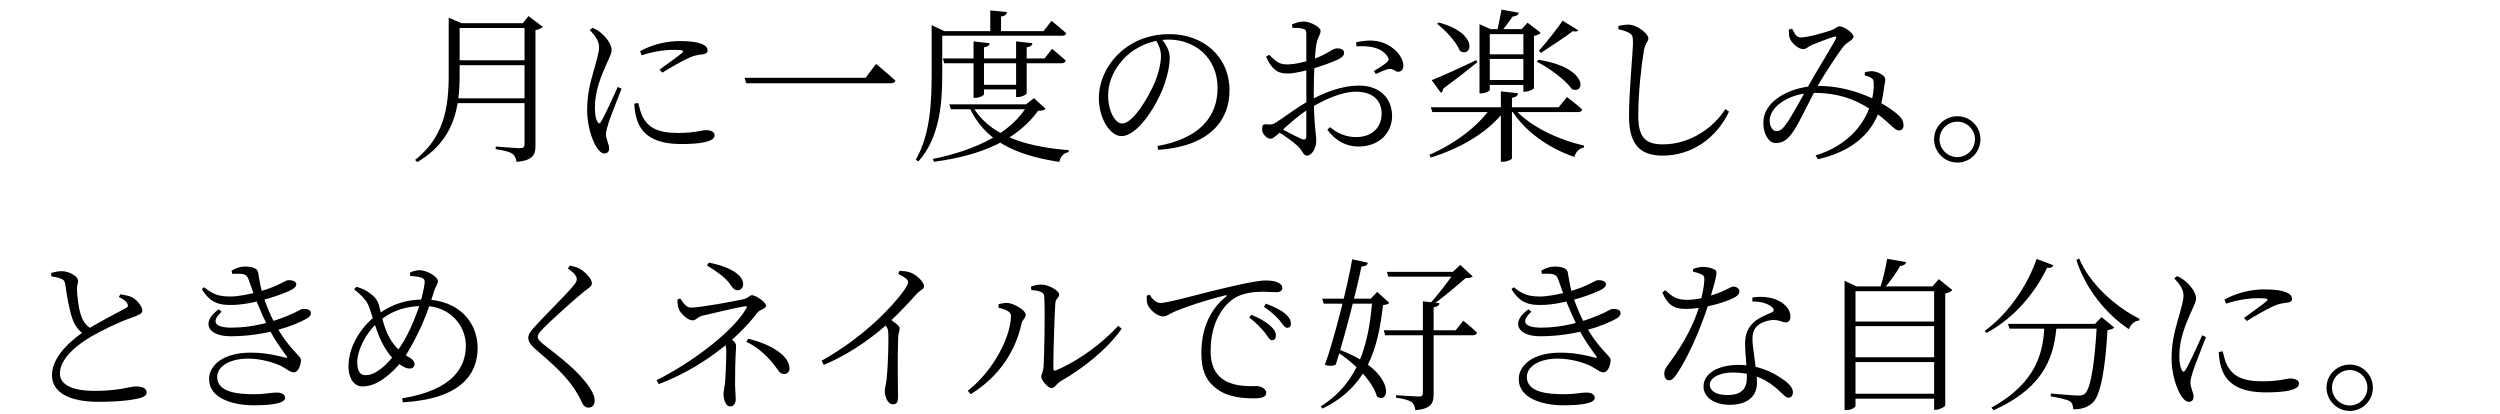 <svg width="151" height="25" viewBox="0 0 151 25" fill="none" xmlns="http://www.w3.org/2000/svg">
<path d="M31.682 1.4H31.582L31.922 0.97L32.782 1.62C32.712 1.7 32.542 1.79 32.342 1.82V8.79C32.342 9.32 32.232 9.68 31.202 9.78C31.162 9.57 31.092 9.39 30.942 9.28C30.772 9.17 30.472 9.09 29.942 9.01V8.85C29.942 8.85 31.162 8.95 31.412 8.95C31.622 8.95 31.682 8.88 31.682 8.7V1.4ZM27.102 1.4V1.31V1.07L27.882 1.4H27.762V4.52C27.762 6.46 27.462 8.47 25.202 9.79L25.072 9.66C26.792 8.3 27.102 6.56 27.102 4.53V1.4ZM27.392 1.4H32.012V1.69H27.392V1.4ZM27.392 3.64H32.012V3.94H27.392V3.64ZM27.302 5.94H31.992V6.23H27.302V5.94ZM38.662 3.09C39.462 2.65 40.342 2.48 41.042 2.48C41.732 2.48 42.112 2.54 42.442 2.68C42.652 2.77 42.742 2.92 42.742 3.04C42.742 3.16 42.672 3.25 42.462 3.28C42.222 3.31 41.972 3.33 41.642 3.48C41.212 3.67 40.502 4.08 40.002 4.39L39.842 4.2C40.282 3.88 41.002 3.37 41.202 3.19C41.322 3.07 41.322 3.01 40.662 3.01C40.252 3.01 39.592 3.07 38.752 3.34L38.662 3.09ZM38.552 6.22C38.612 6.47 38.702 6.85 38.832 7.09C39.172 7.69 39.702 8.03 40.942 8.03C42.012 8.03 42.392 7.86 42.642 7.86C42.902 7.86 43.162 7.95 43.162 8.17C43.162 8.58 42.242 8.7 41.162 8.7C39.592 8.7 38.742 8.18 38.452 7.16C38.362 6.86 38.322 6.54 38.312 6.26L38.552 6.22ZM35.622 1.81C35.962 2.17 36.192 2.5 36.182 2.86C36.182 3.19 36.052 3.54 35.932 4.02C35.772 4.62 35.462 5.46 35.462 6.66C35.462 7.59 35.772 8.49 36.032 8.89C36.172 9.11 36.332 9.27 36.512 9.27C36.692 9.27 36.792 9.15 36.792 8.96C36.792 8.72 36.602 8.41 36.602 8.11C36.602 7.94 36.672 7.7 36.762 7.4C36.882 7.02 37.342 5.89 37.542 5.36L37.312 5.25C37.092 5.75 36.522 7 36.302 7.35C36.222 7.49 36.142 7.47 36.082 7.35C36.012 7.22 35.932 7.01 35.932 6.49C35.932 5.49 36.312 4.6 36.562 4.03C36.812 3.44 36.942 3.25 36.942 3.03C36.942 2.61 36.502 2.15 36.292 1.98C36.132 1.85 35.992 1.76 35.792 1.68L35.622 1.81ZM52.912 3.86C52.912 3.86 53.632 4.45 54.082 4.87C54.052 4.99 53.942 5.03 53.782 5.03H45.072L44.972 4.7H52.282L52.912 3.86ZM58.682 6.3C59.632 8.11 61.782 8.85 64.552 9.07L64.542 9.19C64.252 9.24 64.052 9.45 63.982 9.78C61.262 9.36 59.442 8.48 58.522 6.42L58.682 6.3ZM62.092 6.3H61.972L62.452 5.93L63.152 6.57C63.062 6.66 62.962 6.69 62.702 6.69C61.472 8.4 59.342 9.39 56.412 9.77L56.342 9.6C59.002 9.06 61.132 8 62.092 6.3ZM57.342 6.3H62.512V6.6H57.432L57.342 6.3ZM58.802 2.5L59.782 2.61C59.762 2.73 59.672 2.82 59.432 2.86V5.69C59.432 5.77 59.152 5.91 58.922 5.91H58.802V2.5ZM61.372 2.5L62.362 2.61C62.342 2.73 62.252 2.82 62.012 2.86V5.63C62.012 5.71 61.732 5.86 61.482 5.86H61.372V2.5ZM58.992 5.12H61.812V5.4H58.992V5.12ZM56.952 3.53H63.092L63.542 2.95C63.542 2.95 64.052 3.36 64.372 3.66C64.342 3.77 64.252 3.82 64.112 3.82H57.032L56.952 3.53ZM59.812 0.63L60.822 0.73C60.802 0.87 60.702 0.97 60.462 1V2.07H59.812V0.63ZM56.532 1.88H63.032L63.512 1.26C63.512 1.26 64.062 1.69 64.402 2.01C64.382 2.11 64.282 2.16 64.142 2.16H56.532V1.88ZM56.272 1.88V1.78V1.52L57.042 1.88H56.912V4.38C56.912 6.03 56.832 8.22 55.472 9.75L55.312 9.65C56.202 8.09 56.272 6.16 56.272 4.38V1.88ZM70.132 2.31C70.402 2.65 70.652 3.04 70.652 3.48C70.652 3.95 70.532 4.51 70.332 5.09C69.922 6.28 68.752 8.22 67.732 8.22C67.062 8.22 66.372 7.17 66.372 5.93C66.372 4.92 66.842 3.88 67.702 3.12C68.522 2.4 69.552 2.06 70.622 2.06C72.672 2.06 74.262 3.4 74.262 5.47C74.262 7.13 73.222 8.83 69.952 9.05L69.912 8.82C72.362 8.38 73.542 7.13 73.542 5.31C73.542 3.54 72.232 2.39 70.572 2.39C69.632 2.39 68.652 2.78 67.962 3.46C67.322 4.09 66.932 4.9 66.932 5.77C66.932 6.74 67.372 7.46 67.772 7.46C68.442 7.46 69.362 5.89 69.772 4.93C69.962 4.45 70.122 3.85 70.122 3.39C70.122 2.99 69.982 2.71 69.792 2.38L70.132 2.31ZM78.062 1.68L78.032 1.48C78.242 1.38 78.492 1.3 78.742 1.3C79.112 1.3 79.762 1.62 79.762 1.86C79.762 2.09 79.602 2.25 79.532 2.56C79.422 3.06 79.352 4.35 79.352 5.5C79.352 7.63 79.502 8.06 79.502 8.5C79.502 8.94 79.242 9.4 78.932 9.4C78.712 9.4 78.682 9.09 78.362 8.8C78.122 8.58 77.522 8.15 77.142 7.92L77.282 7.72C77.672 7.92 78.242 8.23 78.612 8.39C78.832 8.48 78.902 8.41 78.902 8.21C78.902 7.71 78.902 6.86 78.902 5.6C78.902 4.47 78.902 2.51 78.902 2.06C78.902 1.83 78.852 1.79 78.702 1.74C78.522 1.69 78.332 1.68 78.062 1.68ZM76.652 3.31C77.162 3.8 77.312 3.9 77.832 3.89C78.192 3.88 78.722 3.77 79.242 3.6C80.142 3.3 80.502 2.92 80.742 2.92C80.912 2.92 81.182 2.96 81.182 3.18C81.192 3.34 81.072 3.46 80.862 3.57C80.472 3.76 79.772 4.01 79.272 4.15C78.912 4.26 78.192 4.44 77.792 4.44C77.312 4.44 76.882 4.35 76.472 3.43L76.652 3.31ZM77.082 7.39C77.462 7.16 78.322 6.49 79.012 6.12C79.942 5.61 80.982 5.17 82.112 5.17C83.272 5.17 84.082 5.89 84.082 7C84.082 8.01 83.322 8.85 82.052 8.85C81.342 8.85 80.692 8.54 80.172 7.84L80.332 7.68C80.732 8.01 81.242 8.28 81.912 8.28C82.912 8.28 83.452 7.65 83.452 6.87C83.452 6.12 82.972 5.54 81.902 5.54C80.982 5.54 79.912 6.06 79.072 6.57C78.502 6.91 77.872 7.47 77.382 7.93C77.012 8.27 76.872 8.38 76.732 8.38C76.612 8.38 76.512 8.31 76.412 8.21C76.272 8.07 76.232 7.94 76.232 7.79C76.232 7.56 76.282 7.49 76.502 7.51C76.782 7.55 76.902 7.5 77.082 7.39ZM81.932 2.8L81.912 2.55C82.402 2.45 82.802 2.41 83.242 2.5C84.012 2.65 84.732 3.31 84.762 3.94C84.772 4.13 84.692 4.3 84.502 4.33C84.272 4.38 84.192 4.11 83.862 4.17C83.692 4.2 83.312 4.37 83.102 4.47L82.982 4.29C83.192 4.17 83.652 3.88 83.782 3.75C83.902 3.63 83.902 3.54 83.792 3.39C83.392 2.82 82.622 2.76 81.932 2.8ZM89.632 3.28H92.402V3.56H89.632V3.28ZM89.632 4.83H92.402V5.13H89.632V4.83ZM89.362 1.76V1.46L90.032 1.76H92.432V2.06H89.982V5.43C89.982 5.49 89.722 5.64 89.462 5.64H89.362V1.76ZM92.012 1.76H91.912L92.262 1.37L93.062 1.98C93.002 2.06 92.842 2.13 92.652 2.17V5.32C92.642 5.39 92.312 5.54 92.112 5.54H92.012V1.76ZM90.692 0.58L91.732 0.77C91.692 0.91 91.572 0.99 91.362 1C91.182 1.27 90.892 1.64 90.692 1.9H90.422C90.502 1.56 90.622 0.97 90.692 0.58ZM92.922 3.61C95.912 4.08 95.782 5.7 94.952 5.39C94.562 4.83 93.562 4.1 92.832 3.73L92.922 3.61ZM86.902 1.36C89.342 2.01 88.922 3.52 88.182 3.08C87.972 2.53 87.312 1.84 86.802 1.44L86.902 1.36ZM86.472 4.84C86.952 4.66 88.062 4.16 89.172 3.63L89.232 3.76C88.782 4.12 88.092 4.68 87.182 5.34C87.162 5.46 87.112 5.56 87.032 5.61L86.472 4.84ZM86.422 6.48H94.142L94.642 5.86C94.642 5.86 95.222 6.29 95.572 6.62C95.542 6.72 95.442 6.77 95.302 6.77H86.512L86.422 6.48ZM90.072 6.48H90.912V6.64C89.942 7.94 88.322 8.92 86.412 9.52L86.332 9.35C87.912 8.67 89.282 7.61 90.072 6.48ZM91.402 6.48C92.272 7.57 94.102 8.45 95.682 8.79L95.672 8.91C95.402 8.96 95.172 9.16 95.092 9.48C93.542 8.95 92.072 7.93 91.252 6.58L91.402 6.48ZM90.652 5.52L91.692 5.63C91.672 5.77 91.572 5.87 91.322 5.91V9.55C91.322 9.64 91.032 9.77 90.772 9.77H90.652V5.52ZM94.382 1.25L95.332 1.83C95.272 1.91 95.162 1.92 95.002 1.88C94.552 2.23 93.682 2.79 93.062 3.2L92.952 3.06C93.432 2.53 94.052 1.74 94.382 1.25ZM97.752 1.77V1.56C98.022 1.51 98.222 1.48 98.402 1.49C98.882 1.51 99.562 2.03 99.562 2.31C99.562 2.52 99.372 2.58 99.292 3.05C99.132 4 98.952 5.62 98.952 6.98C98.952 8.24 99.332 8.72 100.432 8.72C102.142 8.72 103.542 7.65 104.212 6.59L104.432 6.74C103.702 8.31 102.202 9.4 100.432 9.4C99.082 9.4 98.392 8.75 98.392 7.03C98.392 5.48 98.632 3.13 98.632 2.56C98.632 2.19 98.582 2.08 98.402 1.99C98.252 1.9 98.012 1.82 97.752 1.77ZM108.042 1.79L108.242 1.73C108.392 2.01 108.482 2.26 108.772 2.26C109.192 2.26 110.182 1.97 110.542 1.85C110.892 1.74 110.942 1.59 111.102 1.59C111.382 1.59 111.952 1.99 111.952 2.21C111.952 2.42 111.582 2.52 111.362 2.79C111.042 3.18 110.222 4.43 109.802 5.16C109.322 6.01 108.662 7.45 108.322 7.93C108.012 8.38 107.732 8.64 107.262 8.64C106.702 8.64 106.402 7.78 106.542 7.08C106.772 5.94 108.332 5.19 109.832 5.19C111.322 5.19 112.612 5.68 113.372 6.09C113.992 6.42 114.452 6.74 114.732 7.02C114.922 7.21 114.972 7.38 114.972 7.59C114.972 7.75 114.872 7.88 114.692 7.88C114.412 7.88 114.112 7.36 113.182 6.74C112.472 6.26 111.402 5.61 109.582 5.61C108.232 5.61 107.122 6.28 106.922 7.04C106.802 7.46 107.012 7.92 107.282 7.92C107.542 7.92 107.682 7.77 107.892 7.48C108.202 7.06 108.852 5.87 109.252 5.14C109.732 4.29 110.622 2.85 110.862 2.39C110.952 2.22 110.902 2.18 110.772 2.22C110.412 2.33 109.782 2.57 109.402 2.73C109.242 2.8 109.092 2.97 108.922 2.97C108.632 2.97 108.212 2.61 108.112 2.33C108.052 2.2 108.042 1.96 108.042 1.79ZM112.632 4.56V4.37C112.802 4.32 113.002 4.28 113.172 4.31C113.482 4.35 113.872 4.59 113.872 4.78C113.872 4.93 113.822 5.09 113.792 5.33C113.762 5.59 113.662 6.21 113.522 6.65C113.012 8.18 111.742 9.17 109.802 9.62L109.662 9.39C111.352 8.87 112.522 7.76 112.982 6.31C113.152 5.77 113.192 5.3 113.172 5.01C113.162 4.83 113.142 4.78 113.012 4.7C112.902 4.63 112.792 4.59 112.632 4.56ZM116.818 8.41C116.818 7.64 117.448 7.02 118.228 7.02C118.998 7.02 119.618 7.64 119.618 8.41C119.618 9.19 118.998 9.82 118.228 9.82C117.448 9.82 116.818 9.19 116.818 8.41ZM117.148 8.41C117.148 9 117.628 9.49 118.228 9.49C118.808 9.49 119.288 9 119.288 8.41C119.288 7.83 118.808 7.35 118.228 7.35C117.628 7.35 117.148 7.83 117.148 8.41Z" fill="black"/>
<path d="M7.178 17.94L7.268 17.78C7.548 17.82 7.808 17.87 7.988 17.96C8.348 18.17 8.598 18.55 8.598 18.76C8.598 18.96 8.348 19.04 7.948 19.19C7.318 19.4 6.208 19.92 5.518 20.32C4.718 20.79 3.618 21.62 3.618 22.56C3.618 23.14 4.178 23.61 5.738 23.61C7.148 23.61 7.898 23.34 8.188 23.34C8.548 23.34 8.858 23.42 8.858 23.72C8.858 23.86 8.698 23.98 8.488 24.03C8.128 24.14 7.298 24.27 5.948 24.27C4.198 24.27 3.138 23.71 3.138 22.66C3.138 21.41 4.578 20.35 5.158 19.97C5.888 19.5 7.138 18.86 7.558 18.63C7.728 18.56 7.758 18.48 7.698 18.35C7.618 18.17 7.398 18.05 7.178 17.94ZM3.088 16.49C3.358 16.41 3.528 16.38 3.728 16.38C4.188 16.38 4.708 16.7 4.718 16.94C4.728 17.11 4.638 17.22 4.648 17.46C4.658 17.84 4.738 18.57 4.868 18.97C4.988 19.37 5.188 19.68 5.558 19.88L5.088 20.19C4.728 19.98 4.498 19.61 4.368 19.24C4.188 18.72 4.038 17.88 3.938 17.16C3.908 16.99 3.858 16.89 3.658 16.82C3.488 16.76 3.248 16.72 3.098 16.69L3.088 16.49ZM12.328 17.35C12.818 17.73 13.128 17.91 13.918 17.91C14.358 17.91 15.128 17.77 15.688 17.6C16.828 17.29 17.238 16.92 17.408 16.92C17.628 16.92 17.888 16.97 17.898 17.17C17.898 17.26 17.838 17.36 17.678 17.46C17.308 17.7 15.368 18.42 13.958 18.42C13.268 18.42 12.718 18.33 12.188 17.46L12.328 17.35ZM13.388 18.83C12.768 19.39 12.898 19.79 13.998 19.79C15.278 19.79 16.528 19.43 17.398 19.06C18.028 18.81 18.138 18.66 18.308 18.66C18.558 18.65 18.778 18.71 18.778 18.91C18.778 19.02 18.728 19.12 18.548 19.23C17.778 19.68 16.018 20.31 13.918 20.31C12.518 20.31 12.128 19.44 13.218 18.68L13.388 18.83ZM15.138 21.3C16.048 21.3 16.768 21.48 17.228 21.6C17.368 21.64 17.368 21.6 17.308 21.51C17.098 21.21 16.578 20.56 16.138 19.64C15.748 18.86 15.358 17.89 15.018 16.89C14.938 16.67 14.848 16.56 14.538 16.54C14.368 16.53 14.188 16.53 14.028 16.54L13.988 16.35C14.268 16.18 14.508 16.1 14.798 16.1C15.158 16.1 15.548 16.18 15.588 16.45C15.658 16.84 15.728 17.33 15.868 17.79C16.038 18.29 16.248 18.89 16.608 19.55C17.478 21.16 18.178 21.46 18.178 21.75C18.178 22.05 18.008 22.49 17.758 22.49C17.518 22.49 17.368 22.31 16.968 22.1C16.588 21.92 15.808 21.66 14.978 21.66C13.908 21.66 13.118 22.11 13.118 22.77C13.118 23.7 14.378 23.81 15.338 23.81C16.078 23.81 16.318 23.71 16.718 23.71C17.018 23.71 17.218 23.83 17.218 24.03C17.218 24.32 16.608 24.48 15.318 24.48C14.068 24.48 12.628 24.06 12.628 22.9C12.628 22.09 13.438 21.3 15.138 21.3ZM21.388 17.47L21.528 17.32C21.758 17.39 22.018 17.49 22.198 17.61C22.418 17.76 22.768 17.99 22.888 18.42C23.008 18.88 23.158 19.73 23.518 20.39C23.838 20.97 24.278 21.34 24.678 21.56C24.878 21.67 25.038 21.8 25.038 22C25.038 22.17 24.908 22.26 24.738 22.26C24.498 22.26 24.218 22.07 24.048 21.94C23.588 21.59 23.228 21.03 22.998 20.54C22.678 19.84 22.478 19.06 22.298 18.55C22.168 18.18 21.868 17.86 21.388 17.47ZM24.778 16.67L24.758 16.47C24.908 16.39 25.138 16.32 25.328 16.32C25.798 16.32 26.448 16.71 26.448 16.98C26.448 17.18 26.298 17.31 26.218 17.59C25.968 18.39 25.698 19.28 25.038 20.54C24.448 21.67 23.998 22.24 23.308 22.77C22.918 23.07 22.458 23.34 21.888 23.34C21.318 23.34 21.048 22.75 21.048 22.14C21.048 20.65 22.138 19.49 22.648 19.11C23.378 18.57 24.228 18.09 25.598 18.09C27.628 18.09 28.848 19.39 28.848 21.02C28.848 22.58 27.858 24.1 24.328 24.3L24.288 24.06C27.378 23.56 28.138 22.16 28.138 20.88C28.138 19.61 27.118 18.48 25.618 18.48C24.588 18.48 23.718 18.71 22.878 19.42C22.028 20.16 21.578 21.22 21.578 21.87C21.578 22.43 21.768 22.66 22.048 22.66C22.448 22.66 22.698 22.5 23.038 22.25C23.528 21.87 24.148 21.08 24.558 20.3C25.158 19.15 25.568 17.85 25.648 17.09C25.678 16.86 25.558 16.8 25.388 16.75C25.208 16.7 25.008 16.68 24.778 16.67ZM34.298 16.22L34.418 16.04C34.648 16.09 34.838 16.13 35.028 16.24C35.378 16.44 35.748 16.85 35.748 17.1C35.748 17.3 35.578 17.38 35.238 17.64C34.568 18.19 33.238 19.4 32.828 19.82C32.538 20.12 32.478 20.23 32.478 20.34C32.478 20.48 32.588 20.6 32.808 20.78C33.848 21.6 34.718 22.24 35.428 23.15C35.698 23.5 35.918 23.89 35.918 24.18C35.918 24.45 35.788 24.62 35.538 24.62C35.378 24.62 35.248 24.51 35.178 24.37C35.078 24.17 34.978 23.92 34.708 23.51C34.238 22.79 33.508 22.08 32.298 21.05C32.048 20.83 31.908 20.62 31.908 20.4C31.908 20.23 32.018 20.05 32.168 19.88C32.678 19.28 34.148 17.85 34.608 17.29C34.778 17.08 34.838 16.99 34.838 16.87C34.838 16.7 34.708 16.5 34.298 16.22ZM42.818 15.86C43.798 16.05 44.888 16.49 44.888 17.17C44.888 17.35 44.758 17.53 44.548 17.53C44.328 17.53 44.228 17.35 44.048 17.1C43.738 16.71 43.298 16.4 42.698 16.03L42.818 15.86ZM39.788 23.2L39.658 22.96C41.668 21.97 44.238 20.08 45.068 18.64C45.138 18.52 45.118 18.48 44.988 18.5C44.618 18.55 42.958 18.94 42.418 19.07C42.098 19.16 42.058 19.35 41.818 19.35C41.558 19.35 41.148 18.97 41.018 18.71C40.948 18.59 40.918 18.31 40.918 18.09L41.088 18.03C41.248 18.25 41.428 18.58 41.738 18.58C42.308 18.58 44.438 18.18 44.918 18.07C45.228 17.99 45.268 17.83 45.418 17.83C45.668 17.83 46.268 18.26 46.268 18.46C46.268 18.66 45.878 18.71 45.758 18.87C44.468 20.58 42.218 22.29 39.788 23.2ZM43.868 21.25C43.868 20.92 43.818 20.78 43.708 20.61L43.968 20.34C44.228 20.51 44.458 20.68 44.458 20.89C44.458 21.15 44.398 21.53 44.398 23.17C44.398 23.49 44.438 23.87 44.438 24.1C44.438 24.31 44.358 24.55 44.088 24.55C43.818 24.55 43.698 24.06 43.698 23.82C43.698 23.63 43.738 23.55 43.788 23.17C43.818 22.89 43.868 21.75 43.868 21.25ZM45.198 20.46C46.528 20.78 47.688 21.47 47.688 22.26C47.688 22.45 47.548 22.59 47.368 22.59C47.178 22.59 47.088 22.5 46.938 22.28C46.448 21.58 45.818 21 45.078 20.64L45.198 20.46ZM54.252 16.54L54.332 16.36C54.552 16.37 54.762 16.38 54.982 16.46C55.362 16.59 55.812 17.03 55.812 17.29C55.812 17.48 55.632 17.47 55.352 17.77C54.952 18.21 54.392 18.83 53.632 19.54C53.082 20.04 51.632 21.26 49.752 22.04L49.622 21.79C52.142 20.38 53.872 18.55 54.582 17.57C54.762 17.31 54.852 17.14 54.852 17.05C54.852 16.89 54.682 16.76 54.252 16.54ZM53.342 19.47L53.652 19.21C54.002 19.45 54.342 19.66 54.342 19.84C54.342 19.97 54.262 20.1 54.252 20.35C54.192 21.81 54.242 23.34 54.242 23.93C54.242 24.31 54.152 24.42 53.932 24.42C53.612 24.42 53.442 23.95 53.442 23.62C53.442 23.43 53.512 23.24 53.552 22.91C53.632 22.22 53.682 20.55 53.652 20.11C53.642 19.86 53.572 19.73 53.342 19.47ZM62.272 17.31C62.522 17.22 62.702 17.19 62.922 17.19C63.322 17.19 63.972 17.55 63.972 17.78C63.972 18 63.772 18.01 63.742 18.31C63.702 18.77 63.612 21.5 63.622 22.25C63.622 22.38 63.682 22.41 63.782 22.37C65.222 21.76 66.612 20.69 67.542 19.68L67.752 19.85C66.892 21.08 65.442 22.24 64.072 23.02C63.832 23.15 63.712 23.44 63.512 23.44C63.292 23.44 62.892 22.96 62.892 22.76C62.892 22.58 63.002 22.52 63.032 22.13C63.072 21.56 63.132 18.87 63.072 17.9C63.062 17.65 62.802 17.56 62.292 17.52L62.272 17.31ZM60.312 18.59V18.37C60.462 18.33 60.672 18.29 60.882 18.3C61.242 18.34 61.952 18.72 61.952 19.02C61.952 19.23 61.752 19.3 61.702 19.54C61.372 21.08 60.452 22.68 58.632 23.81L58.452 23.6C60.052 22.36 61.062 20.28 61.062 19.07C61.062 18.77 60.552 18.64 60.312 18.59ZM76.372 20.06C76.572 20.31 76.682 20.55 76.822 20.55C76.972 20.55 77.062 20.45 77.062 20.28C77.072 20.08 76.972 19.91 76.732 19.68C76.482 19.45 76.082 19.22 75.582 19.01L75.452 19.18C75.882 19.49 76.152 19.81 76.372 20.06ZM77.262 19.32C77.472 19.57 77.582 19.8 77.742 19.8C77.882 19.8 77.972 19.72 77.972 19.55C77.972 19.33 77.862 19.15 77.602 18.93C77.362 18.72 76.972 18.54 76.462 18.34L76.342 18.53C76.782 18.83 77.032 19.07 77.262 19.32ZM69.442 17.8C69.582 18.06 69.852 18.3 70.072 18.3C70.592 18.3 72.522 17.72 74.172 17.35C75.322 17.07 76.102 16.94 76.442 16.94C76.702 16.94 76.992 16.97 77.152 17.05C77.372 17.15 77.452 17.25 77.452 17.39C77.452 17.53 77.332 17.65 77.112 17.65C76.922 17.65 76.622 17.62 76.252 17.62C75.772 17.62 75.072 17.69 74.572 18C74.122 18.27 73.122 19.2 73.122 21.2C73.122 22.28 73.572 22.74 73.972 22.98C74.622 23.37 75.502 23.32 75.912 23.32C76.152 23.32 76.482 23.49 76.482 23.73C76.482 23.97 76.212 24.06 75.762 24.06C75.182 24.06 74.192 24.02 73.512 23.5C72.882 23.04 72.562 22.45 72.562 21.31C72.562 20.13 72.922 18.81 74.052 17.92C74.122 17.87 74.112 17.81 74.002 17.84C72.882 18.11 71.462 18.58 70.862 18.86C70.662 18.95 70.462 19.11 70.252 19.11C69.882 19.11 69.382 18.67 69.292 18.32C69.252 18.17 69.262 18.02 69.262 17.86L69.442 17.8ZM83.772 16.42H88.272V16.71H83.852L83.772 16.42ZM83.582 19.95H87.922L88.382 19.37C88.382 19.37 88.902 19.78 89.212 20.09C89.192 20.2 89.092 20.25 88.952 20.25H83.662L83.582 19.95ZM85.942 18.2L86.942 18.31C86.922 18.44 86.832 18.53 86.592 18.56V23.79C86.592 24.33 86.482 24.68 85.492 24.78C85.462 24.57 85.402 24.39 85.252 24.28C85.092 24.17 84.802 24.09 84.322 24.02V23.87C84.322 23.87 85.462 23.95 85.682 23.95C85.882 23.95 85.942 23.89 85.942 23.73V18.2ZM87.872 16.42H87.752L88.202 16L88.952 16.7C88.872 16.77 88.742 16.79 88.522 16.8C87.992 17.25 87.122 18.03 86.422 18.47H86.232C86.792 17.92 87.522 16.92 87.872 16.42ZM79.862 18.04H83.482V18.34H79.952L79.862 18.04ZM81.672 15.66L82.622 15.87C82.592 16 82.492 16.09 82.232 16.09C81.972 17.41 81.212 20.36 80.682 22.02C80.552 22.11 80.292 22.12 80.022 22.04C80.562 20.57 81.422 17.17 81.672 15.66ZM80.742 21.07C84.292 22.31 84.032 24.48 83.172 23.96C82.892 22.94 81.642 21.79 80.642 21.18L80.742 21.07ZM82.892 18.04H82.792L83.182 17.63L83.912 18.29C83.832 18.38 83.742 18.4 83.532 18.43C83.242 21 82.622 23.35 79.872 24.68L79.772 24.54C82.092 23.1 82.692 20.73 82.892 18.04ZM91.432 17.35C91.922 17.73 92.232 17.91 93.022 17.91C93.462 17.91 94.232 17.77 94.792 17.6C95.932 17.29 96.342 16.92 96.512 16.92C96.732 16.92 96.992 16.97 97.002 17.17C97.002 17.26 96.942 17.36 96.782 17.46C96.412 17.7 94.472 18.42 93.062 18.42C92.372 18.42 91.822 18.33 91.292 17.46L91.432 17.35ZM92.492 18.83C91.872 19.39 92.002 19.79 93.102 19.79C94.382 19.79 95.632 19.43 96.502 19.06C97.132 18.81 97.242 18.66 97.412 18.66C97.662 18.65 97.882 18.71 97.882 18.91C97.882 19.02 97.832 19.12 97.652 19.23C96.882 19.68 95.122 20.31 93.022 20.31C91.622 20.31 91.232 19.44 92.322 18.68L92.492 18.83ZM94.242 21.3C95.152 21.3 95.872 21.48 96.332 21.6C96.472 21.64 96.472 21.6 96.412 21.51C96.202 21.21 95.682 20.56 95.242 19.64C94.852 18.86 94.462 17.89 94.122 16.89C94.042 16.67 93.952 16.56 93.642 16.54C93.472 16.53 93.292 16.53 93.132 16.54L93.092 16.35C93.372 16.18 93.612 16.1 93.902 16.1C94.262 16.1 94.652 16.18 94.692 16.45C94.762 16.84 94.832 17.33 94.972 17.79C95.142 18.29 95.352 18.89 95.712 19.55C96.582 21.16 97.282 21.46 97.282 21.75C97.282 22.05 97.112 22.49 96.862 22.49C96.622 22.49 96.472 22.31 96.072 22.1C95.692 21.92 94.912 21.66 94.082 21.66C93.012 21.66 92.222 22.11 92.222 22.77C92.222 23.7 93.482 23.81 94.442 23.81C95.182 23.81 95.422 23.71 95.822 23.71C96.122 23.71 96.322 23.83 96.322 24.03C96.322 24.32 95.712 24.48 94.422 24.48C93.172 24.48 91.732 24.06 91.732 22.9C91.732 22.09 92.542 21.3 94.242 21.3ZM105.842 18.21V17.97C106.332 17.89 106.842 17.93 107.232 18.08C107.832 18.31 108.142 18.71 108.142 19.11C108.142 19.33 108.052 19.47 107.862 19.47C107.622 19.47 107.452 19.3 107.022 19.33C106.682 19.37 106.322 19.5 106.102 19.72C105.882 19.95 105.832 20.26 105.852 20.63C105.872 21.1 106.122 22.46 106.122 23.13C106.122 23.96 105.512 24.45 104.492 24.45C103.452 24.45 102.892 23.93 102.892 23.35C102.892 22.59 103.702 22.04 105.022 22.04C106.152 22.04 107.042 22.46 107.592 22.85C108.082 23.16 108.292 23.44 108.292 23.69C108.292 23.89 108.192 24.02 108.032 24.02C107.852 24.02 107.722 23.84 107.512 23.65C106.842 23 105.962 22.5 104.662 22.5C103.752 22.5 103.272 22.88 103.272 23.23C103.272 23.58 103.602 23.86 104.332 23.86C105.292 23.86 105.512 23.38 105.512 22.79C105.522 22.13 105.402 21.38 105.402 20.78C105.402 20.21 105.552 19.84 105.872 19.52C106.192 19.2 106.642 19.03 106.992 18.88C107.192 18.78 107.162 18.65 106.982 18.51C106.702 18.3 106.302 18.21 105.842 18.21ZM100.582 17.53C101.002 17.9 101.232 18.11 101.912 18.11C102.372 18.11 102.852 18 103.112 17.92C104.272 17.59 104.492 17.31 104.692 17.31C104.912 17.31 105.062 17.45 105.062 17.62C105.062 17.79 104.842 17.93 104.722 17.99C104.202 18.26 102.892 18.66 101.812 18.66C101.062 18.66 100.722 18.38 100.402 17.67L100.582 17.53ZM102.262 16.41V16.25C102.432 16.18 102.672 16.12 102.862 16.12C103.112 16.12 103.412 16.19 103.582 16.29C103.762 16.41 103.702 16.6 103.262 18.13C102.982 19.1 102.182 21.26 101.262 22.61C101.112 22.82 100.992 22.97 100.812 22.97C100.612 22.97 100.522 22.77 100.522 22.59C100.522 22.42 100.562 22.28 100.692 22.11C101.342 21.25 102.232 19.93 102.672 18.37C102.802 17.9 102.932 17.26 102.942 16.92C102.952 16.71 102.912 16.63 102.742 16.56C102.592 16.49 102.402 16.44 102.262 16.41ZM111.412 17.3V16.96L112.142 17.3H117.192V17.59H112.072V24.51C112.072 24.6 111.822 24.77 111.532 24.77H111.412V17.3ZM116.822 17.3H116.722L117.102 16.86L117.922 17.52C117.862 17.6 117.702 17.69 117.492 17.73V24.49C117.482 24.57 117.152 24.75 116.922 24.75H116.822V17.3ZM111.742 19.42H117.152V19.7H111.742V19.42ZM111.742 21.58H117.152V21.87H111.742V21.58ZM111.742 23.78H117.152V24.08H111.742V23.78ZM113.982 15.63L115.132 15.83C115.102 15.95 114.992 16.05 114.772 16.06C114.532 16.49 114.132 17.06 113.732 17.5H113.522C113.712 16.97 113.892 16.2 113.982 15.63ZM121.282 19.56H127.012V19.85H121.372L121.282 19.56ZM126.652 19.56H126.542L126.932 19.15L127.702 19.78C127.632 19.86 127.502 19.91 127.292 19.94C127.172 22.15 126.892 23.87 126.402 24.32C126.112 24.6 125.712 24.73 125.222 24.72C125.222 24.53 125.172 24.34 125.012 24.23C124.832 24.13 124.312 24.01 123.862 23.94L123.872 23.77C124.392 23.81 125.272 23.89 125.522 23.89C125.722 23.89 125.822 23.87 125.932 23.77C126.302 23.47 126.542 21.69 126.652 19.56ZM123.492 19.56H124.232C124.082 21.29 123.692 23.3 120.412 24.78L120.282 24.62C123.162 23.03 123.422 21.09 123.492 19.56ZM123.012 15.64L124.022 16.02C123.972 16.14 123.892 16.2 123.642 16.17C123.002 17.54 121.752 19.17 119.982 20.11L119.882 19.98C121.382 18.9 122.512 17.11 123.012 15.64ZM125.582 15.61C126.212 17.15 127.802 18.55 129.232 19.26L129.202 19.36C128.932 19.38 128.712 19.57 128.582 19.88C127.232 18.99 125.972 17.46 125.412 15.7L125.582 15.61ZM134.362 18.09C135.162 17.65 136.042 17.48 136.742 17.48C137.432 17.48 137.812 17.54 138.142 17.68C138.352 17.77 138.442 17.92 138.442 18.04C138.442 18.16 138.372 18.25 138.162 18.28C137.922 18.31 137.672 18.33 137.342 18.48C136.912 18.67 136.202 19.08 135.702 19.39L135.542 19.2C135.982 18.88 136.702 18.37 136.902 18.19C137.022 18.07 137.022 18.01 136.362 18.01C135.952 18.01 135.292 18.07 134.452 18.34L134.362 18.09ZM134.252 21.22C134.312 21.47 134.402 21.85 134.532 22.09C134.872 22.69 135.402 23.03 136.642 23.03C137.712 23.03 138.092 22.86 138.342 22.86C138.602 22.86 138.862 22.95 138.862 23.17C138.862 23.58 137.942 23.7 136.862 23.7C135.292 23.7 134.442 23.18 134.152 22.16C134.062 21.86 134.022 21.54 134.012 21.26L134.252 21.22ZM131.322 16.81C131.662 17.17 131.892 17.5 131.882 17.86C131.882 18.19 131.752 18.54 131.632 19.02C131.472 19.62 131.162 20.46 131.162 21.66C131.162 22.59 131.472 23.49 131.732 23.89C131.872 24.11 132.032 24.27 132.212 24.27C132.392 24.27 132.492 24.15 132.492 23.96C132.492 23.72 132.302 23.41 132.302 23.11C132.302 22.94 132.372 22.7 132.462 22.4C132.582 22.02 133.042 20.89 133.242 20.36L133.012 20.25C132.792 20.75 132.222 22 132.002 22.35C131.922 22.49 131.842 22.47 131.782 22.35C131.712 22.22 131.632 22.01 131.632 21.49C131.632 20.49 132.012 19.6 132.262 19.03C132.512 18.44 132.642 18.25 132.642 18.03C132.642 17.61 132.202 17.15 131.992 16.98C131.832 16.85 131.692 16.76 131.492 16.68L131.322 16.81ZM140.522 23.41C140.522 22.64 141.152 22.02 141.932 22.02C142.702 22.02 143.322 22.64 143.322 23.41C143.322 24.19 142.702 24.82 141.932 24.82C141.152 24.82 140.522 24.19 140.522 23.41ZM140.852 23.41C140.852 24 141.332 24.49 141.932 24.49C142.512 24.49 142.992 24 142.992 23.41C142.992 22.83 142.512 22.35 141.932 22.35C141.332 22.35 140.852 22.83 140.852 23.41Z" fill="black"/>
</svg>
